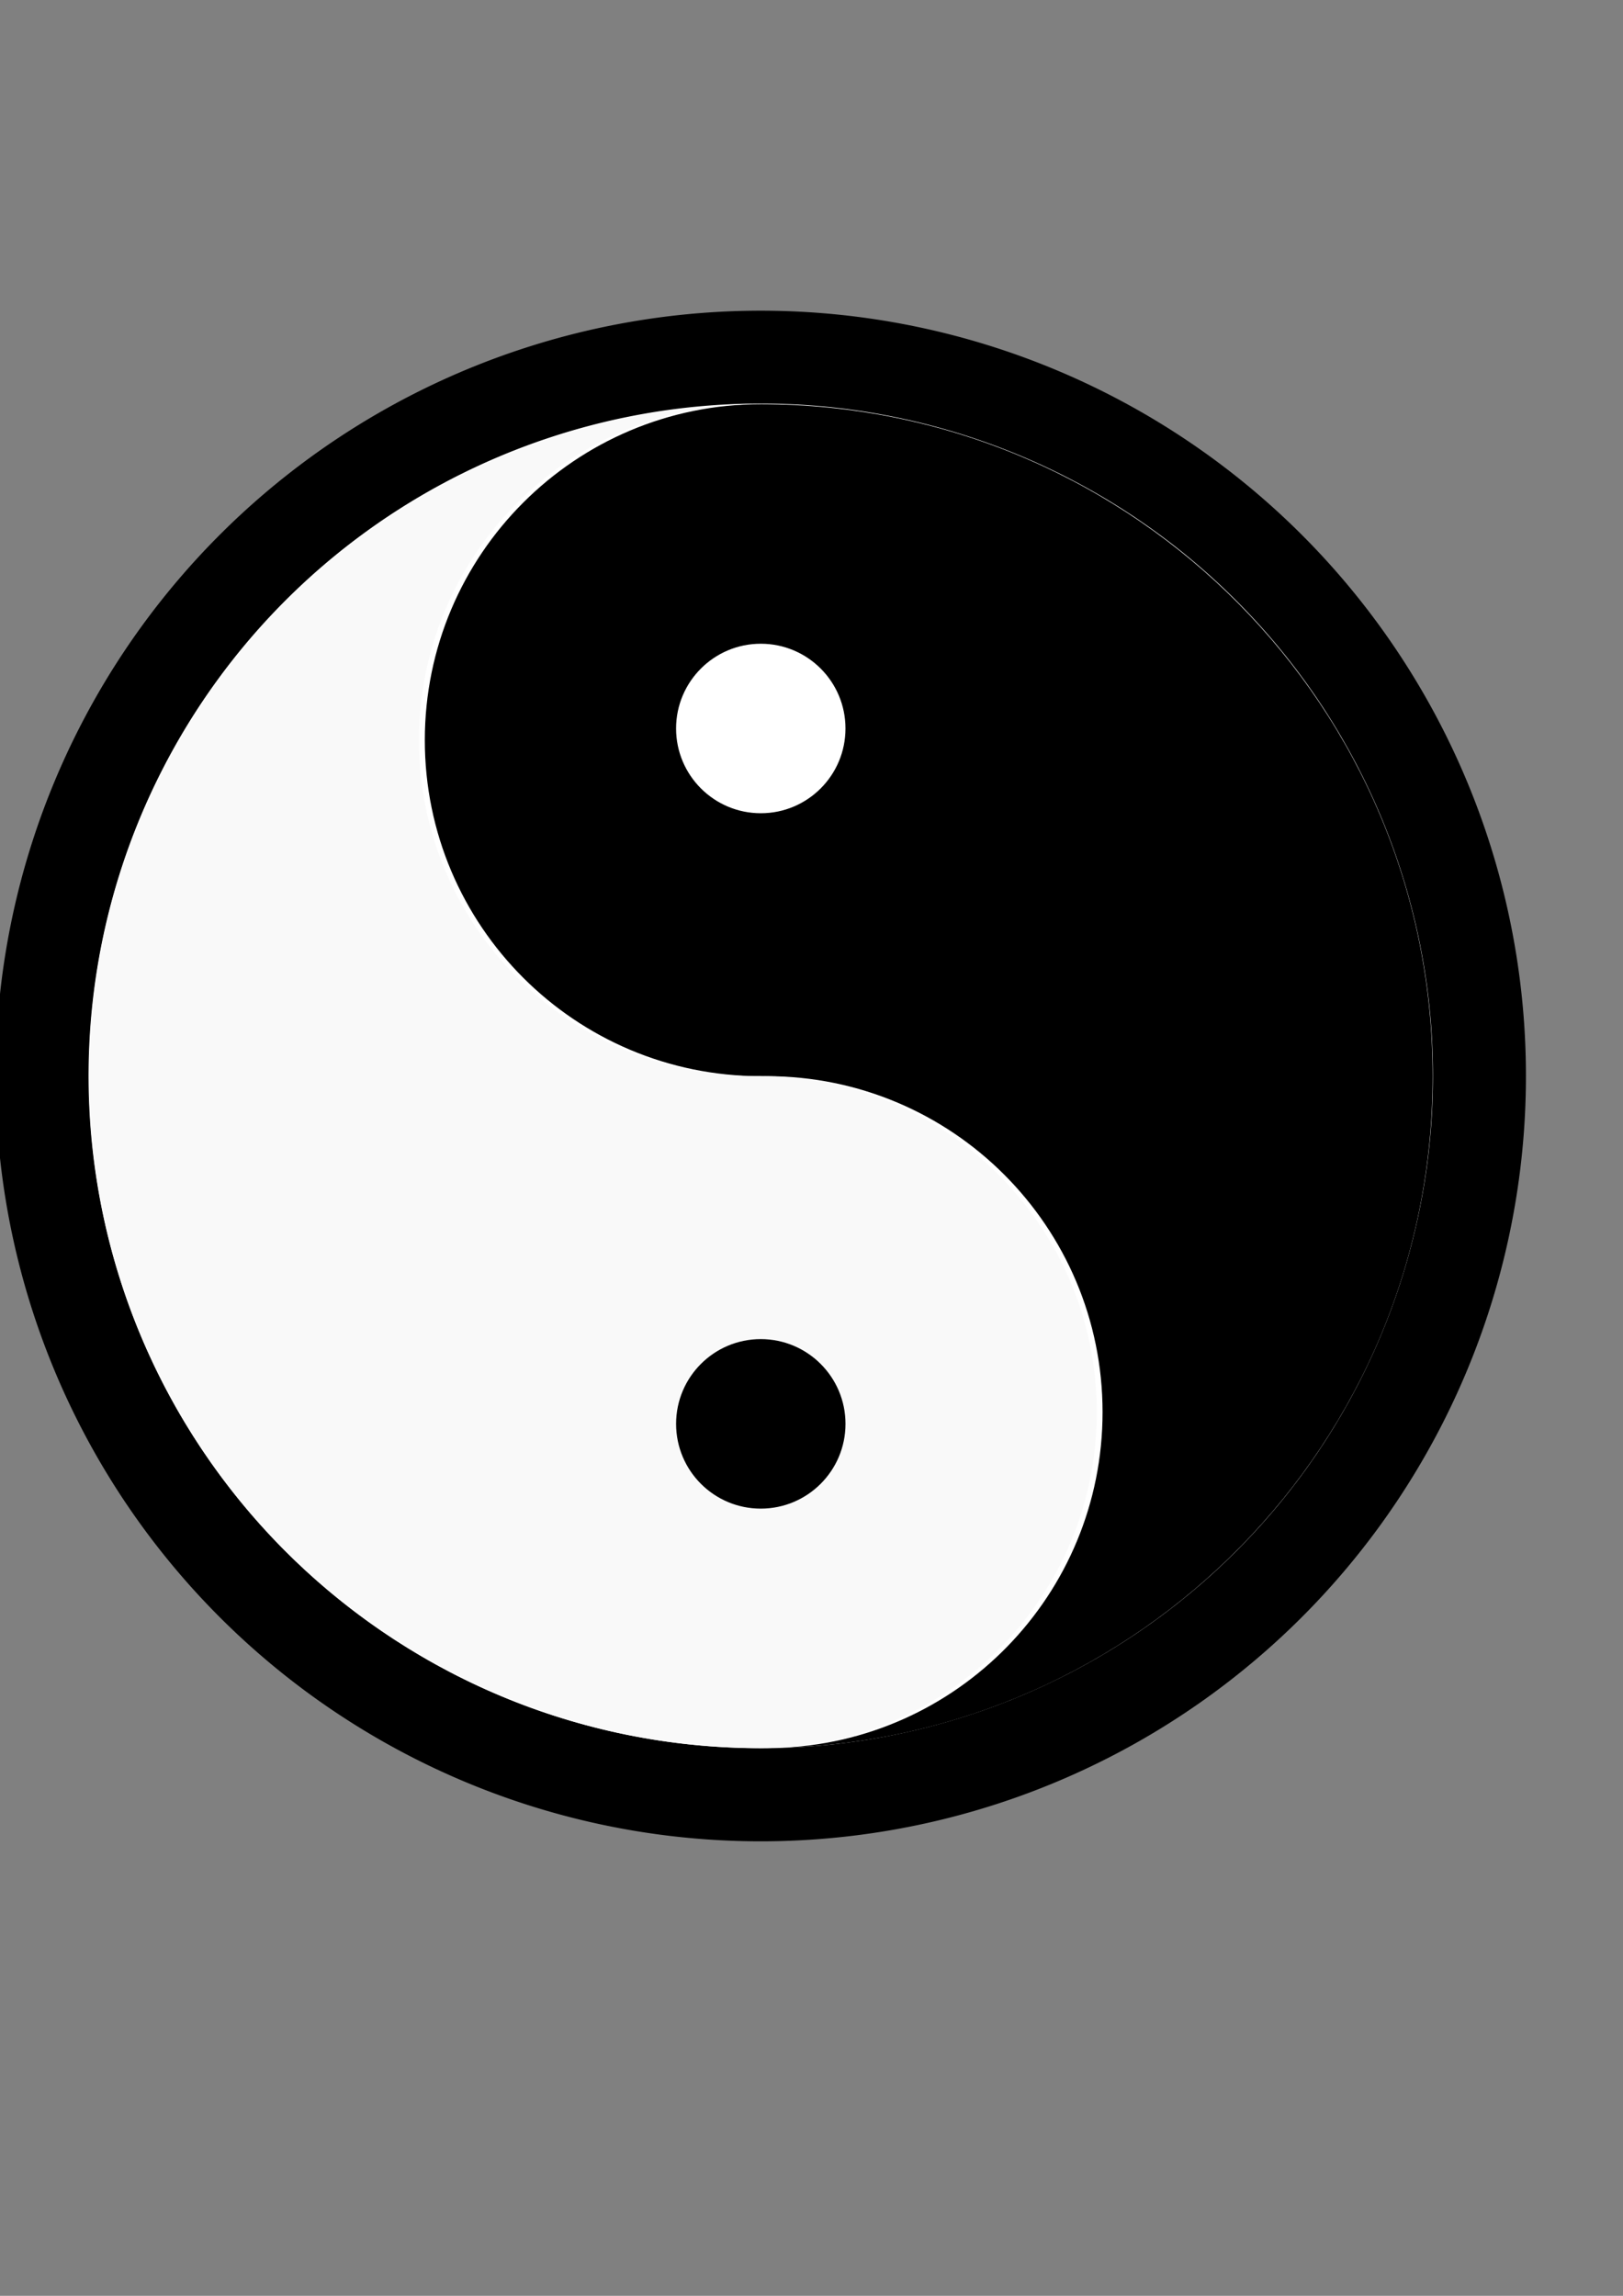 <?xml version="1.0" encoding="UTF-8" standalone="no"?>
<!-- Created with Inkscape (http://www.inkscape.org/) -->

<svg
   xmlns:dc="http://purl.org/dc/elements/1.1/"
   xmlns:cc="http://creativecommons.org/ns#"
   xmlns:rdf="http://www.w3.org/1999/02/22-rdf-syntax-ns#"
   xmlns:svg="http://www.w3.org/2000/svg"
   xmlns="http://www.w3.org/2000/svg"
   xmlns:xlink="http://www.w3.org/1999/xlink"
   xmlns:sodipodi="http://sodipodi.sourceforge.net/DTD/sodipodi-0.dtd"
   xmlns:inkscape="http://www.inkscape.org/namespaces/inkscape"
   width="210mm"
   height="297mm"
   id="svg2"
   version="1.1"
   inkscape:version="0.48.1 "
   sodipodi:docname="yin yan.svg">
  <rect width="100%" height="100%" fill="#808080" stroke="none"/>
  <defs
     id="defs4">
    <linearGradient
       inkscape:collect="always"
       id="linearGradient3048">
      <stop
         style="stop-color:#008000;stop-opacity:1;"
         offset="0"
         id="stop3050" />
      <stop
         style="stop-color:#008000;stop-opacity:0;"
         offset="1"
         id="stop3052" />
    </linearGradient>
    <linearGradient
       inkscape:collect="always"
       xlink:href="#linearGradient3048"
       id="linearGradient3054"
       x1="462.857"
       y1="526.648"
       x2="494.286"
       y2="572.362"
       gradientUnits="userSpaceOnUse" />
    <linearGradient
       inkscape:collect="always"
       xlink:href="#linearGradient3048"
       id="linearGradient3059"
       gradientUnits="userSpaceOnUse"
       x1="462.857"
       y1="526.648"
       x2="494.286"
       y2="572.362" />
    <linearGradient
       inkscape:collect="always"
       xlink:href="#linearGradient3048"
       id="linearGradient3081"
       gradientUnits="userSpaceOnUse"
       x1="462.857"
       y1="526.648"
       x2="494.286"
       y2="572.362" />
    <linearGradient
       inkscape:collect="always"
       xlink:href="#linearGradient3048"
       id="linearGradient3083"
       gradientUnits="userSpaceOnUse"
       x1="462.857"
       y1="526.648"
       x2="494.286"
       y2="572.362" />
    <linearGradient
       inkscape:collect="always"
       xlink:href="#linearGradient3048"
       id="linearGradient3085"
       gradientUnits="userSpaceOnUse"
       x1="462.857"
       y1="526.648"
       x2="494.286"
       y2="572.362" />
    <linearGradient
       inkscape:collect="always"
       xlink:href="#linearGradient3048"
       id="linearGradient3087"
       gradientUnits="userSpaceOnUse"
       x1="462.857"
       y1="526.648"
       x2="494.286"
       y2="572.362" />
    <linearGradient
       inkscape:collect="always"
       xlink:href="#linearGradient3048"
       id="linearGradient3089"
       gradientUnits="userSpaceOnUse"
       x1="462.857"
       y1="526.648"
       x2="494.286"
       y2="572.362" />
    <linearGradient
       inkscape:collect="always"
       xlink:href="#linearGradient3048"
       id="linearGradient3091"
       gradientUnits="userSpaceOnUse"
       x1="462.857"
       y1="526.648"
       x2="494.286"
       y2="572.362" />
    <linearGradient
       inkscape:collect="always"
       xlink:href="#linearGradient3048"
       id="linearGradient3093"
       gradientUnits="userSpaceOnUse"
       x1="462.857"
       y1="526.648"
       x2="494.286"
       y2="572.362" />
    <linearGradient
       inkscape:collect="always"
       xlink:href="#linearGradient3048"
       id="linearGradient3095"
       gradientUnits="userSpaceOnUse"
       x1="462.857"
       y1="526.648"
       x2="494.286"
       y2="572.362" />
    <linearGradient
       inkscape:collect="always"
       xlink:href="#linearGradient3048"
       id="linearGradient3097"
       gradientUnits="userSpaceOnUse"
       x1="462.857"
       y1="526.648"
       x2="494.286"
       y2="572.362" />
    <linearGradient
       inkscape:collect="always"
       xlink:href="#linearGradient3048"
       id="linearGradient3128"
       gradientUnits="userSpaceOnUse"
       x1="462.857"
       y1="526.648"
       x2="494.286"
       y2="572.362" />
    <linearGradient
       inkscape:collect="always"
       xlink:href="#linearGradient3048"
       id="linearGradient3130"
       gradientUnits="userSpaceOnUse"
       x1="462.857"
       y1="526.648"
       x2="494.286"
       y2="572.362" />
    <linearGradient
       inkscape:collect="always"
       xlink:href="#linearGradient3048"
       id="linearGradient3132"
       gradientUnits="userSpaceOnUse"
       x1="462.857"
       y1="526.648"
       x2="494.286"
       y2="572.362" />
    <linearGradient
       inkscape:collect="always"
       xlink:href="#linearGradient3048"
       id="linearGradient3134"
       gradientUnits="userSpaceOnUse"
       x1="462.857"
       y1="526.648"
       x2="494.286"
       y2="572.362" />
    <linearGradient
       inkscape:collect="always"
       xlink:href="#linearGradient3048"
       id="linearGradient3136"
       gradientUnits="userSpaceOnUse"
       x1="462.857"
       y1="526.648"
       x2="494.286"
       y2="572.362" />
    <linearGradient
       inkscape:collect="always"
       xlink:href="#linearGradient3048"
       id="linearGradient3138"
       gradientUnits="userSpaceOnUse"
       x1="462.857"
       y1="526.648"
       x2="494.286"
       y2="572.362" />
    <linearGradient
       inkscape:collect="always"
       xlink:href="#linearGradient3048"
       id="linearGradient3140"
       gradientUnits="userSpaceOnUse"
       x1="462.857"
       y1="526.648"
       x2="494.286"
       y2="572.362" />
    <linearGradient
       inkscape:collect="always"
       xlink:href="#linearGradient3048"
       id="linearGradient3142"
       gradientUnits="userSpaceOnUse"
       x1="462.857"
       y1="526.648"
       x2="494.286"
       y2="572.362" />
    <linearGradient
       inkscape:collect="always"
       xlink:href="#linearGradient3048"
       id="linearGradient3144"
       gradientUnits="userSpaceOnUse"
       x1="462.857"
       y1="526.648"
       x2="494.286"
       y2="572.362" />
    <linearGradient
       inkscape:collect="always"
       xlink:href="#linearGradient3048"
       id="linearGradient3157"
       gradientUnits="userSpaceOnUse"
       x1="462.857"
       y1="526.648"
       x2="494.286"
       y2="572.362" />
    <linearGradient
       inkscape:collect="always"
       xlink:href="#linearGradient3048"
       id="linearGradient3159"
       gradientUnits="userSpaceOnUse"
       x1="462.857"
       y1="526.648"
       x2="494.286"
       y2="572.362" />
    <linearGradient
       inkscape:collect="always"
       xlink:href="#linearGradient3048"
       id="linearGradient3161"
       gradientUnits="userSpaceOnUse"
       x1="462.857"
       y1="526.648"
       x2="494.286"
       y2="572.362" />
    <linearGradient
       inkscape:collect="always"
       xlink:href="#linearGradient3048"
       id="linearGradient3163"
       gradientUnits="userSpaceOnUse"
       x1="462.857"
       y1="526.648"
       x2="494.286"
       y2="572.362" />
    <linearGradient
       inkscape:collect="always"
       xlink:href="#linearGradient3048"
       id="linearGradient3165"
       gradientUnits="userSpaceOnUse"
       x1="462.857"
       y1="526.648"
       x2="494.286"
       y2="572.362" />
    <linearGradient
       inkscape:collect="always"
       xlink:href="#linearGradient3048"
       id="linearGradient3167"
       gradientUnits="userSpaceOnUse"
       x1="462.857"
       y1="526.648"
       x2="494.286"
       y2="572.362" />
    <linearGradient
       inkscape:collect="always"
       xlink:href="#linearGradient3048"
       id="linearGradient3169"
       gradientUnits="userSpaceOnUse"
       x1="462.857"
       y1="526.648"
       x2="494.286"
       y2="572.362" />
    <linearGradient
       inkscape:collect="always"
       xlink:href="#linearGradient3048"
       id="linearGradient3171"
       gradientUnits="userSpaceOnUse"
       x1="462.857"
       y1="526.648"
       x2="494.286"
       y2="572.362" />
    <linearGradient
       inkscape:collect="always"
       xlink:href="#linearGradient3048"
       id="linearGradient3173"
       gradientUnits="userSpaceOnUse"
       x1="462.857"
       y1="526.648"
       x2="494.286"
       y2="572.362" />
    <linearGradient
       inkscape:collect="always"
       xlink:href="#linearGradient3048"
       id="linearGradient3183"
       gradientUnits="userSpaceOnUse"
       x1="462.857"
       y1="526.648"
       x2="494.286"
       y2="572.362" />
    <linearGradient
       inkscape:collect="always"
       xlink:href="#linearGradient3048"
       id="linearGradient3185"
       gradientUnits="userSpaceOnUse"
       x1="462.857"
       y1="526.648"
       x2="494.286"
       y2="572.362" />
    <linearGradient
       inkscape:collect="always"
       xlink:href="#linearGradient3048"
       id="linearGradient3187"
       gradientUnits="userSpaceOnUse"
       x1="462.857"
       y1="526.648"
       x2="494.286"
       y2="572.362" />
    <linearGradient
       inkscape:collect="always"
       xlink:href="#linearGradient3048"
       id="linearGradient3189"
       gradientUnits="userSpaceOnUse"
       x1="462.857"
       y1="526.648"
       x2="494.286"
       y2="572.362" />
    <linearGradient
       inkscape:collect="always"
       xlink:href="#linearGradient3048"
       id="linearGradient3191"
       gradientUnits="userSpaceOnUse"
       x1="462.857"
       y1="526.648"
       x2="494.286"
       y2="572.362" />
    <linearGradient
       inkscape:collect="always"
       xlink:href="#linearGradient3048"
       id="linearGradient3193"
       gradientUnits="userSpaceOnUse"
       x1="462.857"
       y1="526.648"
       x2="494.286"
       y2="572.362" />
    <linearGradient
       inkscape:collect="always"
       xlink:href="#linearGradient3048"
       id="linearGradient3195"
       gradientUnits="userSpaceOnUse"
       x1="462.857"
       y1="526.648"
       x2="494.286"
       y2="572.362" />
    <linearGradient
       inkscape:collect="always"
       xlink:href="#linearGradient3048"
       id="linearGradient3197"
       gradientUnits="userSpaceOnUse"
       x1="462.857"
       y1="526.648"
       x2="494.286"
       y2="572.362" />
    <linearGradient
       inkscape:collect="always"
       xlink:href="#linearGradient3048"
       id="linearGradient3206"
       gradientUnits="userSpaceOnUse"
       x1="462.857"
       y1="526.648"
       x2="494.286"
       y2="572.362" />
    <linearGradient
       inkscape:collect="always"
       xlink:href="#linearGradient3048"
       id="linearGradient3208"
       gradientUnits="userSpaceOnUse"
       x1="462.857"
       y1="526.648"
       x2="494.286"
       y2="572.362" />
    <linearGradient
       inkscape:collect="always"
       xlink:href="#linearGradient3048"
       id="linearGradient3210"
       gradientUnits="userSpaceOnUse"
       x1="462.857"
       y1="526.648"
       x2="494.286"
       y2="572.362" />
    <linearGradient
       inkscape:collect="always"
       xlink:href="#linearGradient3048"
       id="linearGradient3212"
       gradientUnits="userSpaceOnUse"
       x1="462.857"
       y1="526.648"
       x2="494.286"
       y2="572.362" />
    <linearGradient
       inkscape:collect="always"
       xlink:href="#linearGradient3048"
       id="linearGradient3214"
       gradientUnits="userSpaceOnUse"
       x1="462.857"
       y1="526.648"
       x2="494.286"
       y2="572.362" />
    <linearGradient
       inkscape:collect="always"
       xlink:href="#linearGradient3048"
       id="linearGradient3216"
       gradientUnits="userSpaceOnUse"
       x1="462.857"
       y1="526.648"
       x2="494.286"
       y2="572.362" />
    <linearGradient
       inkscape:collect="always"
       xlink:href="#linearGradient3048"
       id="linearGradient3218"
       gradientUnits="userSpaceOnUse"
       x1="462.857"
       y1="526.648"
       x2="494.286"
       y2="572.362" />
    <linearGradient
       inkscape:collect="always"
       xlink:href="#linearGradient3048"
       id="linearGradient3226"
       gradientUnits="userSpaceOnUse"
       x1="462.857"
       y1="526.648"
       x2="494.286"
       y2="572.362" />
    <linearGradient
       inkscape:collect="always"
       xlink:href="#linearGradient3048"
       id="linearGradient3228"
       gradientUnits="userSpaceOnUse"
       x1="462.857"
       y1="526.648"
       x2="494.286"
       y2="572.362" />
    <linearGradient
       inkscape:collect="always"
       xlink:href="#linearGradient3048"
       id="linearGradient3230"
       gradientUnits="userSpaceOnUse"
       x1="462.857"
       y1="526.648"
       x2="494.286"
       y2="572.362" />
    <linearGradient
       inkscape:collect="always"
       xlink:href="#linearGradient3048"
       id="linearGradient3232"
       gradientUnits="userSpaceOnUse"
       x1="462.857"
       y1="526.648"
       x2="494.286"
       y2="572.362" />
    <linearGradient
       inkscape:collect="always"
       xlink:href="#linearGradient3048"
       id="linearGradient3234"
       gradientUnits="userSpaceOnUse"
       x1="462.857"
       y1="526.648"
       x2="494.286"
       y2="572.362" />
    <linearGradient
       inkscape:collect="always"
       xlink:href="#linearGradient3048"
       id="linearGradient3236"
       gradientUnits="userSpaceOnUse"
       x1="462.857"
       y1="526.648"
       x2="494.286"
       y2="572.362" />
    <linearGradient
       inkscape:collect="always"
       xlink:href="#linearGradient3048"
       id="linearGradient3243"
       gradientUnits="userSpaceOnUse"
       x1="462.857"
       y1="526.648"
       x2="494.286"
       y2="572.362" />
    <linearGradient
       inkscape:collect="always"
       xlink:href="#linearGradient3048"
       id="linearGradient3245"
       gradientUnits="userSpaceOnUse"
       x1="462.857"
       y1="526.648"
       x2="494.286"
       y2="572.362" />
    <linearGradient
       inkscape:collect="always"
       xlink:href="#linearGradient3048"
       id="linearGradient3247"
       gradientUnits="userSpaceOnUse"
       x1="462.857"
       y1="526.648"
       x2="494.286"
       y2="572.362" />
    <linearGradient
       inkscape:collect="always"
       xlink:href="#linearGradient3048"
       id="linearGradient3249"
       gradientUnits="userSpaceOnUse"
       x1="462.857"
       y1="526.648"
       x2="494.286"
       y2="572.362" />
    <linearGradient
       inkscape:collect="always"
       xlink:href="#linearGradient3048"
       id="linearGradient3251"
       gradientUnits="userSpaceOnUse"
       x1="462.857"
       y1="526.648"
       x2="494.286"
       y2="572.362" />
    <linearGradient
       inkscape:collect="always"
       xlink:href="#linearGradient3048"
       id="linearGradient3257"
       gradientUnits="userSpaceOnUse"
       x1="462.857"
       y1="526.648"
       x2="494.286"
       y2="572.362" />
    <linearGradient
       inkscape:collect="always"
       xlink:href="#linearGradient3048"
       id="linearGradient3259"
       gradientUnits="userSpaceOnUse"
       x1="462.857"
       y1="526.648"
       x2="494.286"
       y2="572.362" />
    <linearGradient
       inkscape:collect="always"
       xlink:href="#linearGradient3048"
       id="linearGradient3261"
       gradientUnits="userSpaceOnUse"
       x1="462.857"
       y1="526.648"
       x2="494.286"
       y2="572.362" />
    <linearGradient
       inkscape:collect="always"
       xlink:href="#linearGradient3048"
       id="linearGradient3263"
       gradientUnits="userSpaceOnUse"
       x1="462.857"
       y1="526.648"
       x2="494.286"
       y2="572.362" />
    <linearGradient
       inkscape:collect="always"
       xlink:href="#linearGradient3048"
       id="linearGradient3268"
       gradientUnits="userSpaceOnUse"
       x1="462.857"
       y1="526.648"
       x2="494.286"
       y2="572.362" />
    <linearGradient
       inkscape:collect="always"
       xlink:href="#linearGradient3048"
       id="linearGradient3270"
       gradientUnits="userSpaceOnUse"
       x1="462.857"
       y1="526.648"
       x2="494.286"
       y2="572.362" />
    <linearGradient
       inkscape:collect="always"
       xlink:href="#linearGradient3048"
       id="linearGradient3272"
       gradientUnits="userSpaceOnUse"
       x1="462.857"
       y1="526.648"
       x2="494.286"
       y2="572.362" />
    <linearGradient
       inkscape:collect="always"
       xlink:href="#linearGradient3048"
       id="linearGradient3276"
       gradientUnits="userSpaceOnUse"
       x1="462.857"
       y1="526.648"
       x2="494.286"
       y2="572.362" />
    <linearGradient
       inkscape:collect="always"
       xlink:href="#linearGradient3048"
       id="linearGradient3278"
       gradientUnits="userSpaceOnUse"
       x1="462.857"
       y1="526.648"
       x2="494.286"
       y2="572.362" />
    <linearGradient
       inkscape:collect="always"
       xlink:href="#linearGradient3048"
       id="linearGradient3281"
       gradientUnits="userSpaceOnUse"
       x1="462.857"
       y1="526.648"
       x2="494.286"
       y2="572.362"
       gradientTransform="matrix(0.885,0,0,0.885,129.739,525.355)" />
    <linearGradient
       inkscape:collect="always"
       xlink:href="#linearGradient3048"
       id="linearGradient3294"
       gradientUnits="userSpaceOnUse"
       x1="462.857"
       y1="526.648"
       x2="494.286"
       y2="572.362" />
    <linearGradient
       inkscape:collect="always"
       xlink:href="#linearGradient3048"
       id="linearGradient3296"
       gradientUnits="userSpaceOnUse"
       x1="462.857"
       y1="526.648"
       x2="494.286"
       y2="572.362" />
    <linearGradient
       inkscape:collect="always"
       xlink:href="#linearGradient3048"
       id="linearGradient3298"
       gradientUnits="userSpaceOnUse"
       x1="462.857"
       y1="526.648"
       x2="494.286"
       y2="572.362" />
    <linearGradient
       inkscape:collect="always"
       xlink:href="#linearGradient3048"
       id="linearGradient3300"
       gradientUnits="userSpaceOnUse"
       x1="462.857"
       y1="526.648"
       x2="494.286"
       y2="572.362" />
    <linearGradient
       inkscape:collect="always"
       xlink:href="#linearGradient3048"
       id="linearGradient3302"
       gradientUnits="userSpaceOnUse"
       x1="462.857"
       y1="526.648"
       x2="494.286"
       y2="572.362" />
    <linearGradient
       inkscape:collect="always"
       xlink:href="#linearGradient3048"
       id="linearGradient3304"
       gradientUnits="userSpaceOnUse"
       x1="462.857"
       y1="526.648"
       x2="494.286"
       y2="572.362" />
    <linearGradient
       inkscape:collect="always"
       xlink:href="#linearGradient3048"
       id="linearGradient3306"
       gradientUnits="userSpaceOnUse"
       x1="462.857"
       y1="526.648"
       x2="494.286"
       y2="572.362" />
    <linearGradient
       inkscape:collect="always"
       xlink:href="#linearGradient3048"
       id="linearGradient3308"
       gradientUnits="userSpaceOnUse"
       x1="462.857"
       y1="526.648"
       x2="494.286"
       y2="572.362" />
    <linearGradient
       inkscape:collect="always"
       xlink:href="#linearGradient3048"
       id="linearGradient3310"
       gradientUnits="userSpaceOnUse"
       x1="462.857"
       y1="526.648"
       x2="494.286"
       y2="572.362" />
    <linearGradient
       inkscape:collect="always"
       xlink:href="#linearGradient3048"
       id="linearGradient3320"
       gradientUnits="userSpaceOnUse"
       x1="462.857"
       y1="526.648"
       x2="494.286"
       y2="572.362" />
    <linearGradient
       inkscape:collect="always"
       xlink:href="#linearGradient3048"
       id="linearGradient3322"
       gradientUnits="userSpaceOnUse"
       x1="462.857"
       y1="526.648"
       x2="494.286"
       y2="572.362" />
    <linearGradient
       inkscape:collect="always"
       xlink:href="#linearGradient3048"
       id="linearGradient3324"
       gradientUnits="userSpaceOnUse"
       x1="462.857"
       y1="526.648"
       x2="494.286"
       y2="572.362" />
    <linearGradient
       inkscape:collect="always"
       xlink:href="#linearGradient3048"
       id="linearGradient3326"
       gradientUnits="userSpaceOnUse"
       x1="462.857"
       y1="526.648"
       x2="494.286"
       y2="572.362" />
    <linearGradient
       inkscape:collect="always"
       xlink:href="#linearGradient3048"
       id="linearGradient3328"
       gradientUnits="userSpaceOnUse"
       x1="462.857"
       y1="526.648"
       x2="494.286"
       y2="572.362" />
    <linearGradient
       inkscape:collect="always"
       xlink:href="#linearGradient3048"
       id="linearGradient3330"
       gradientUnits="userSpaceOnUse"
       x1="462.857"
       y1="526.648"
       x2="494.286"
       y2="572.362" />
    <linearGradient
       inkscape:collect="always"
       xlink:href="#linearGradient3048"
       id="linearGradient3332"
       gradientUnits="userSpaceOnUse"
       x1="462.857"
       y1="526.648"
       x2="494.286"
       y2="572.362" />
    <linearGradient
       inkscape:collect="always"
       xlink:href="#linearGradient3048"
       id="linearGradient3334"
       gradientUnits="userSpaceOnUse"
       x1="462.857"
       y1="526.648"
       x2="494.286"
       y2="572.362" />
    <linearGradient
       inkscape:collect="always"
       xlink:href="#linearGradient3048"
       id="linearGradient3343"
       gradientUnits="userSpaceOnUse"
       x1="462.857"
       y1="526.648"
       x2="494.286"
       y2="572.362" />
    <linearGradient
       inkscape:collect="always"
       xlink:href="#linearGradient3048"
       id="linearGradient3345"
       gradientUnits="userSpaceOnUse"
       x1="462.857"
       y1="526.648"
       x2="494.286"
       y2="572.362" />
    <linearGradient
       inkscape:collect="always"
       xlink:href="#linearGradient3048"
       id="linearGradient3347"
       gradientUnits="userSpaceOnUse"
       x1="462.857"
       y1="526.648"
       x2="494.286"
       y2="572.362" />
    <linearGradient
       inkscape:collect="always"
       xlink:href="#linearGradient3048"
       id="linearGradient3349"
       gradientUnits="userSpaceOnUse"
       x1="462.857"
       y1="526.648"
       x2="494.286"
       y2="572.362" />
    <linearGradient
       inkscape:collect="always"
       xlink:href="#linearGradient3048"
       id="linearGradient3351"
       gradientUnits="userSpaceOnUse"
       x1="462.857"
       y1="526.648"
       x2="494.286"
       y2="572.362" />
    <linearGradient
       inkscape:collect="always"
       xlink:href="#linearGradient3048"
       id="linearGradient3353"
       gradientUnits="userSpaceOnUse"
       x1="462.857"
       y1="526.648"
       x2="494.286"
       y2="572.362" />
    <linearGradient
       inkscape:collect="always"
       xlink:href="#linearGradient3048"
       id="linearGradient3355"
       gradientUnits="userSpaceOnUse"
       x1="462.857"
       y1="526.648"
       x2="494.286"
       y2="572.362" />
    <linearGradient
       inkscape:collect="always"
       xlink:href="#linearGradient3048"
       id="linearGradient3375"
       gradientUnits="userSpaceOnUse"
       x1="462.857"
       y1="526.648"
       x2="494.286"
       y2="572.362" />
    <linearGradient
       inkscape:collect="always"
       xlink:href="#linearGradient3048"
       id="linearGradient3377"
       gradientUnits="userSpaceOnUse"
       x1="462.857"
       y1="526.648"
       x2="494.286"
       y2="572.362" />
    <linearGradient
       inkscape:collect="always"
       xlink:href="#linearGradient3048"
       id="linearGradient3379"
       gradientUnits="userSpaceOnUse"
       x1="462.857"
       y1="526.648"
       x2="494.286"
       y2="572.362" />
    <linearGradient
       inkscape:collect="always"
       xlink:href="#linearGradient3048"
       id="linearGradient3381"
       gradientUnits="userSpaceOnUse"
       x1="462.857"
       y1="526.648"
       x2="494.286"
       y2="572.362" />
    <linearGradient
       inkscape:collect="always"
       xlink:href="#linearGradient3048"
       id="linearGradient3383"
       gradientUnits="userSpaceOnUse"
       x1="462.857"
       y1="526.648"
       x2="494.286"
       y2="572.362" />
    <linearGradient
       inkscape:collect="always"
       xlink:href="#linearGradient3048"
       id="linearGradient3385"
       gradientUnits="userSpaceOnUse"
       x1="462.857"
       y1="526.648"
       x2="494.286"
       y2="572.362" />
    <linearGradient
       inkscape:collect="always"
       xlink:href="#linearGradient3048"
       id="linearGradient3393"
       gradientUnits="userSpaceOnUse"
       x1="462.857"
       y1="526.648"
       x2="494.286"
       y2="572.362" />
    <linearGradient
       inkscape:collect="always"
       xlink:href="#linearGradient3048"
       id="linearGradient3395"
       gradientUnits="userSpaceOnUse"
       x1="462.857"
       y1="526.648"
       x2="494.286"
       y2="572.362" />
    <linearGradient
       inkscape:collect="always"
       xlink:href="#linearGradient3048"
       id="linearGradient3397"
       gradientUnits="userSpaceOnUse"
       x1="462.857"
       y1="526.648"
       x2="494.286"
       y2="572.362" />
    <linearGradient
       inkscape:collect="always"
       xlink:href="#linearGradient3048"
       id="linearGradient3399"
       gradientUnits="userSpaceOnUse"
       x1="462.857"
       y1="526.648"
       x2="494.286"
       y2="572.362" />
    <linearGradient
       inkscape:collect="always"
       xlink:href="#linearGradient3048"
       id="linearGradient3401"
       gradientUnits="userSpaceOnUse"
       x1="462.857"
       y1="526.648"
       x2="494.286"
       y2="572.362" />
    <linearGradient
       inkscape:collect="always"
       xlink:href="#linearGradient3048"
       id="linearGradient3407"
       gradientUnits="userSpaceOnUse"
       x1="462.857"
       y1="526.648"
       x2="494.286"
       y2="572.362" />
    <linearGradient
       inkscape:collect="always"
       xlink:href="#linearGradient3048"
       id="linearGradient3409"
       gradientUnits="userSpaceOnUse"
       x1="462.857"
       y1="526.648"
       x2="494.286"
       y2="572.362" />
    <linearGradient
       inkscape:collect="always"
       xlink:href="#linearGradient3048"
       id="linearGradient3411"
       gradientUnits="userSpaceOnUse"
       x1="462.857"
       y1="526.648"
       x2="494.286"
       y2="572.362" />
    <linearGradient
       inkscape:collect="always"
       xlink:href="#linearGradient3048"
       id="linearGradient3413"
       gradientUnits="userSpaceOnUse"
       x1="462.857"
       y1="526.648"
       x2="494.286"
       y2="572.362" />
    <linearGradient
       inkscape:collect="always"
       xlink:href="#linearGradient3048"
       id="linearGradient3418"
       gradientUnits="userSpaceOnUse"
       x1="462.857"
       y1="526.648"
       x2="494.286"
       y2="572.362" />
    <linearGradient
       inkscape:collect="always"
       xlink:href="#linearGradient3048"
       id="linearGradient3420"
       gradientUnits="userSpaceOnUse"
       x1="462.857"
       y1="526.648"
       x2="494.286"
       y2="572.362" />
    <linearGradient
       inkscape:collect="always"
       xlink:href="#linearGradient3048"
       id="linearGradient3422"
       gradientUnits="userSpaceOnUse"
       x1="462.857"
       y1="526.648"
       x2="494.286"
       y2="572.362" />
    <linearGradient
       inkscape:collect="always"
       xlink:href="#linearGradient3048"
       id="linearGradient3426"
       gradientUnits="userSpaceOnUse"
       x1="462.857"
       y1="526.648"
       x2="494.286"
       y2="572.362" />
    <linearGradient
       inkscape:collect="always"
       xlink:href="#linearGradient3048"
       id="linearGradient3428"
       gradientUnits="userSpaceOnUse"
       x1="462.857"
       y1="526.648"
       x2="494.286"
       y2="572.362" />
    <linearGradient
       inkscape:collect="always"
       xlink:href="#linearGradient3048"
       id="linearGradient3431"
       gradientUnits="userSpaceOnUse"
       x1="462.857"
       y1="526.648"
       x2="494.286"
       y2="572.362"
       gradientTransform="matrix(0.885,0,0,0.885,126.882,196.784)" />
  </defs>
  <sodipodi:namedview
     id="base"
     pagecolor="#ffffff"
     bordercolor="#666666"
     borderopacity="1.0"
     inkscape:pageopacity="0.0"
     inkscape:pageshadow="2"
     inkscape:zoom="0.35"
     inkscape:cx="535.03275"
     inkscape:cy="520"
     inkscape:document-units="px"
     inkscape:current-layer="layer1"
     showgrid="false"
     inkscape:window-width="1366"
     inkscape:window-height="706"
     inkscape:window-x="-8"
     inkscape:window-y="-8"
     inkscape:window-maximized="1" />
  <g
     inkscape:label="Capa 1"
     inkscape:groupmode="layer"
     id="layer1">
    <g
       id="g3442">
      <path
         sodipodi:type="arc"
         style="fill:#000000;fill-opacity:1;fill-rule:nonzero;stroke:none"
         id="path2989"
         sodipodi:cx="20"
         sodipodi:cy="366.64789"
         sodipodi:rx="437.14285"
         sodipodi:ry="437.14285"
         d="m 457.143,366.648 a 437.143,437.143 0 1 1 -874.286,0 437.143,437.143 0 1 1 874.286,0 z"
         transform="matrix(0.856,0,0,0.856,354.923,212.254)" />
      <path
         transform="matrix(-0.752,0,0,-0.752,387.08,801.766)"
         d="m 457.143,366.648 a 437.143,437.143 0 1 1 -874.286,0 437.143,437.143 0 1 1 874.286,0 z"
         sodipodi:ry="437.14285"
         sodipodi:rx="437.14285"
         sodipodi:cy="366.64789"
         sodipodi:cx="20"
         id="path3003"
         style="fill:#ffffff;fill-opacity:1;fill-rule:nonzero;stroke:none"
         sodipodi:type="arc" />
      <path
         id="path3099"
         d="M 372.062 197.625 C 281.33 197.625 207.75 271.174 207.75 361.906 C 207.75 452.639 281.33 526.188 372.062 526.188 L 372.062 526.219 C 373.007 526.203 373.958 526.188 374.906 526.188 C 465.639 526.188 539.188 599.736 539.188 690.469 C 539.188 779.625 468.178 852.161 379.625 854.656 C 557.592 850.632 700.625 705.122 700.625 526.188 C 700.625 346.14 555.82 199.93 376.312 197.656 C 376.302 197.656 376.292 197.656 376.281 197.656 C 374.872 197.621 373.48 197.625 372.062 197.625 z M 372.062 314.75 C 394.943 314.75 413.469 333.307 413.469 356.188 C 413.469 379.068 394.943 397.625 372.062 397.625 C 349.182 397.625 330.625 379.068 330.625 356.188 C 330.625 333.307 349.182 314.75 372.062 314.75 z M 372.062 854.719 L 372.062 854.75 C 372.698 854.75 373.334 854.754 373.969 854.75 C 373.334 854.746 372.696 854.729 372.062 854.719 z "
         style="fill:#000000;fill-opacity:1;fill-rule:nonzero;stroke:none" />
      <path
         d="m 440,700.934 a 62.857,62.857 0 1 1 -125.714,0 62.857,62.857 0 1 1 125.714,0 z"
         sodipodi:ry="62.857143"
         sodipodi:rx="62.857143"
         sodipodi:cy="700.93359"
         sodipodi:cx="377.14285"
         id="path3440"
         style="fill:#000000;fill-opacity:1;fill-rule:nonzero;stroke:none"
         sodipodi:type="arc" />
      <path
         inkscape:connector-curvature="0"
         style="fill:#f9f9f9;fill-opacity:1;fill-rule:nonzero;stroke:none"
         d="m 372.038,854.752 c 90.733,0 164.312,-73.549 164.312,-164.281 0,-90.733 -73.58,-164.281 -164.312,-164.281 l 0,-0.031 c -0.945,0.016 -1.895,0.031 -2.844,0.031 -90.733,0 -164.281,-73.549 -164.281,-164.281 0,-89.156 71.01,-161.693 159.562,-164.188 -177.967,4.024 -321,149.535 -321,328.469 0,180.047 144.805,326.258 324.312,328.531 0.01,1.3e-4 0.021,-1.3e-4 0.031,0 1.409,0.036 2.801,0.031 4.219,0.031 z m 0,-117.125 c -22.88,0 -41.406,-18.557 -41.406,-41.438 0,-22.88 18.526,-41.438 41.406,-41.438 22.88,0 41.438,18.557 41.438,41.438 0,22.88 -18.557,41.438 -41.438,41.438 z m 0,-539.969 0,-0.031 c -0.636,0 -1.271,-0.004 -1.906,0 0.635,0.004 1.273,0.021 1.906,0.031 z"
         id="path3436" />
    </g>
  </g>
</svg>
